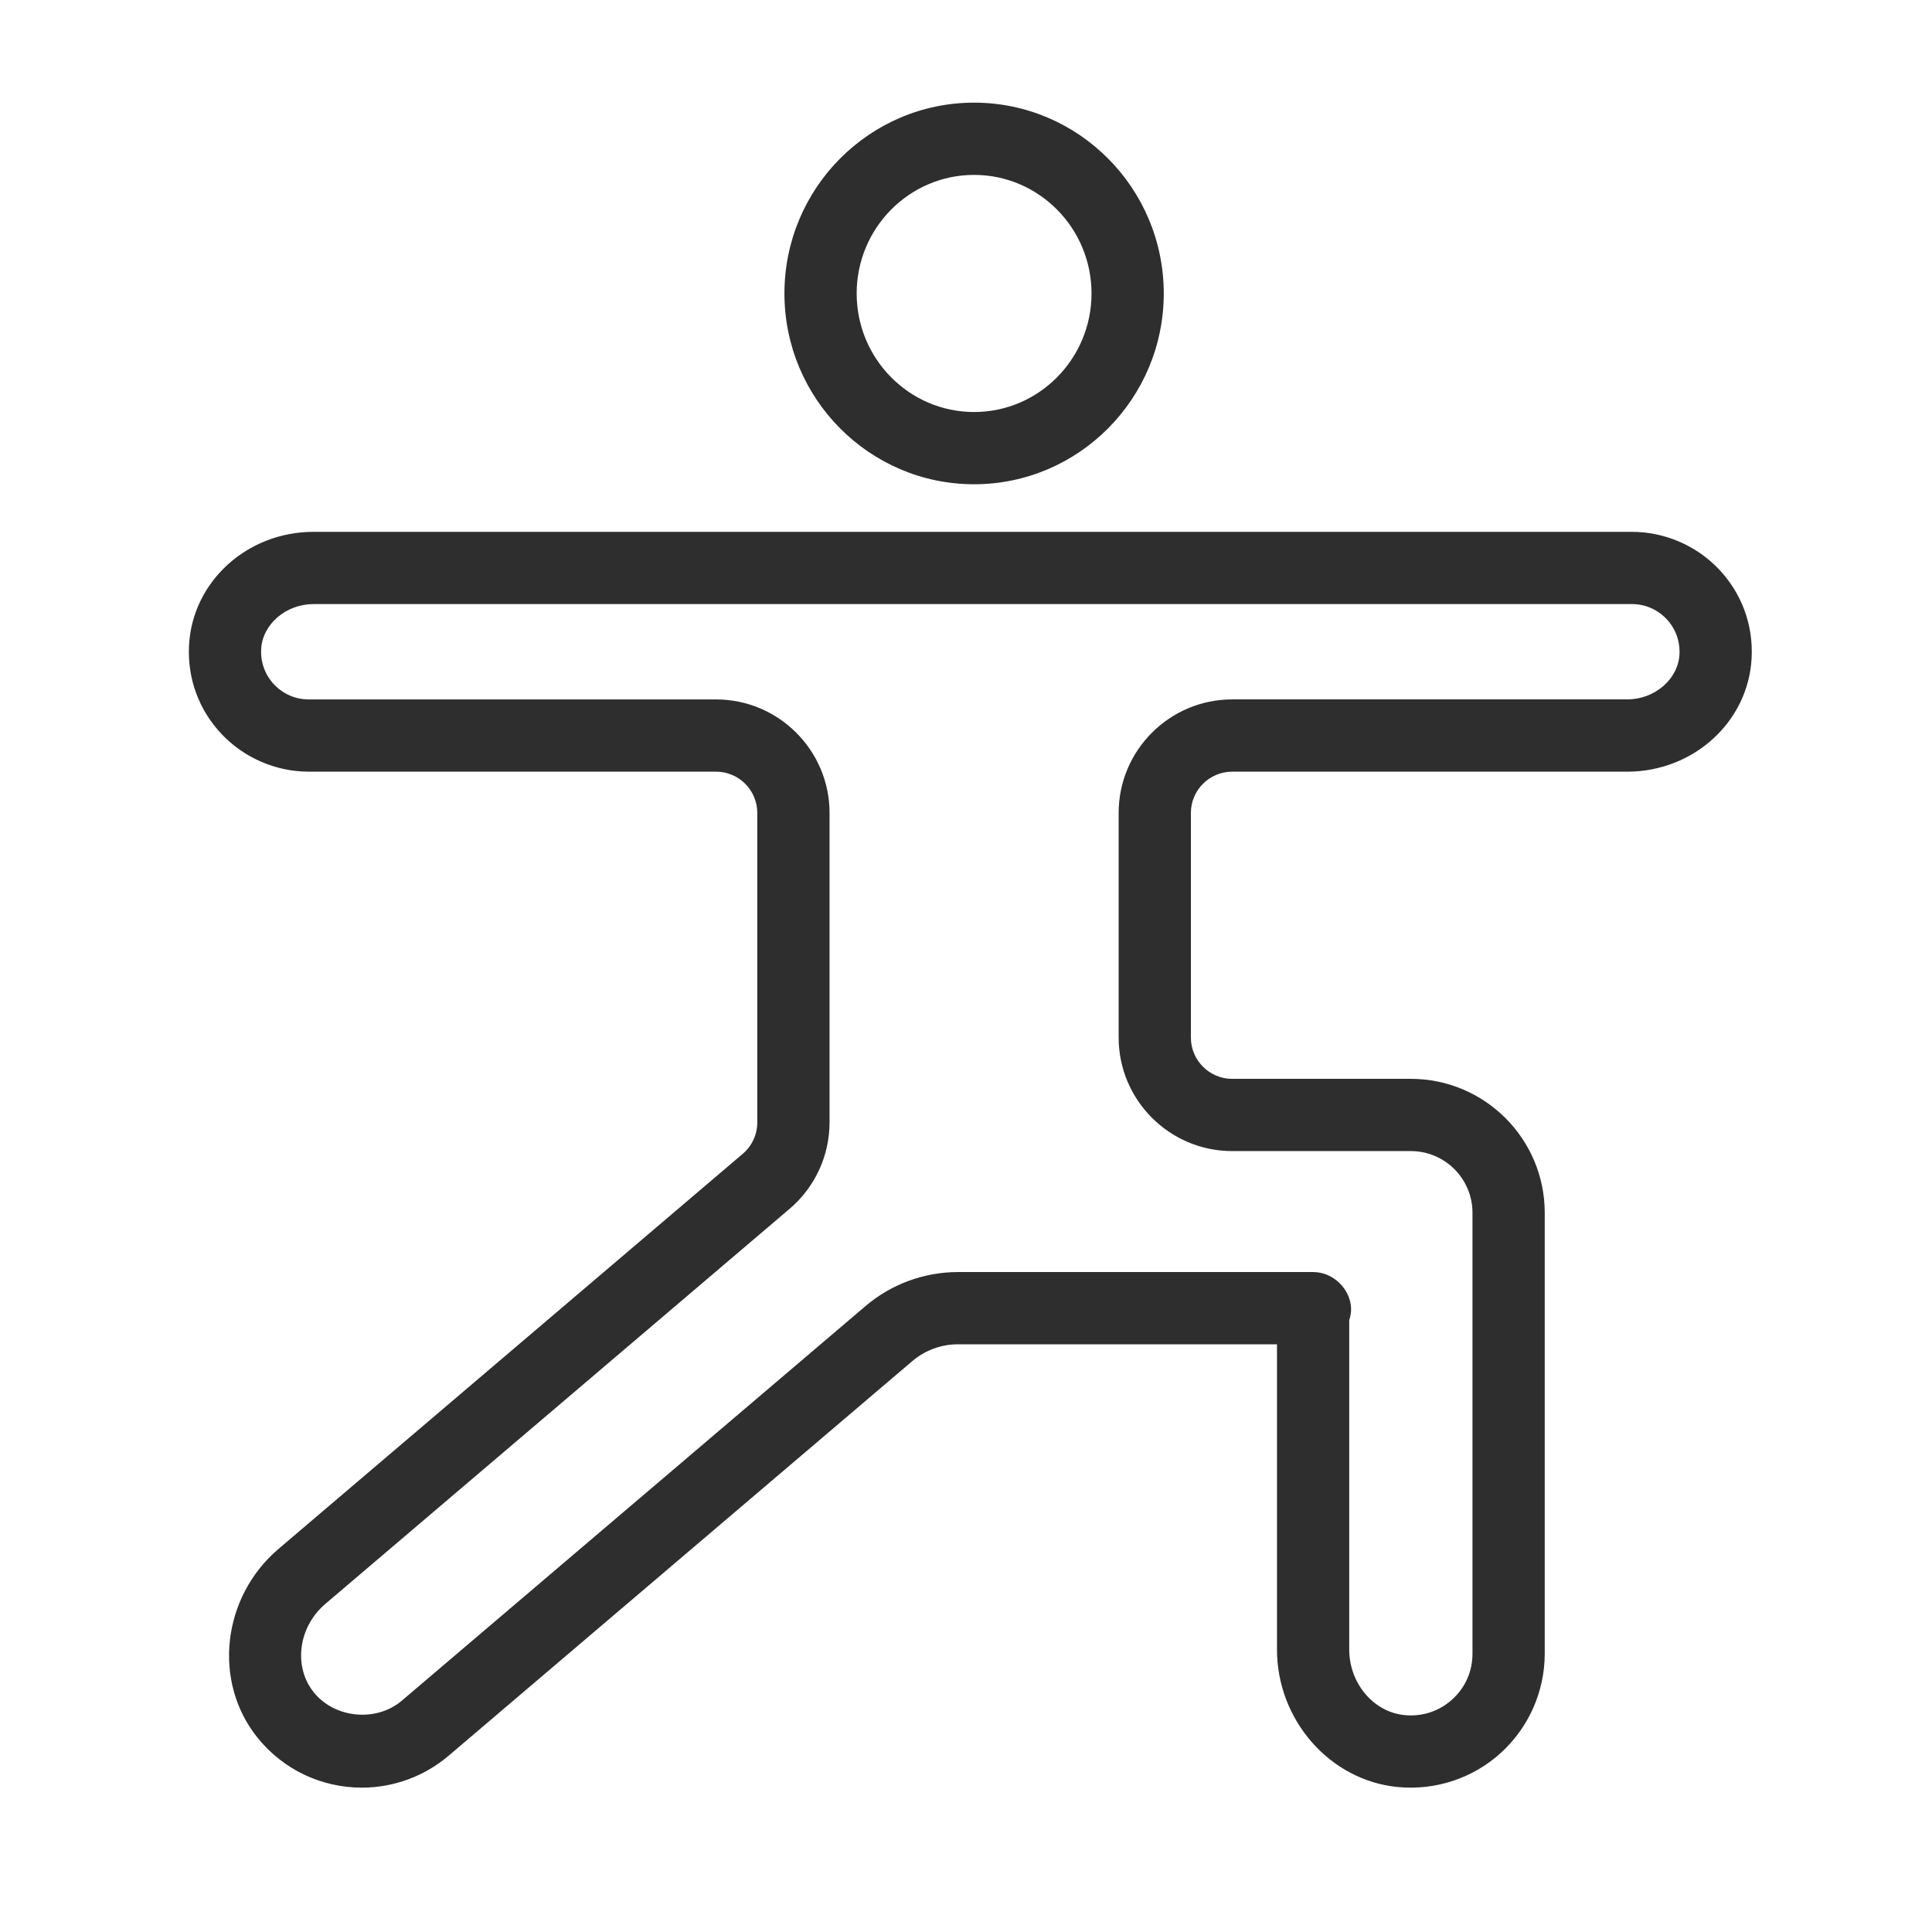 <?xml version="1.0" encoding="utf-8"?>
<!-- Generator: Adobe Illustrator 16.0.0, SVG Export Plug-In . SVG Version: 6.00 Build 0)  -->
<!DOCTYPE svg PUBLIC "-//W3C//DTD SVG 1.1//EN" "http://www.w3.org/Graphics/SVG/1.1/DTD/svg11.dtd">
<svg version="1.1" id="Calque_1" xmlns="http://www.w3.org/2000/svg" xmlns:xlink="http://www.w3.org/1999/xlink" x="0px" y="0px"
	 width="100px" height="100px" viewBox="0 0 100 100" enable-background="new 0 0 100 100" xml:space="preserve">
<path fill="#2D2E2D" d="M50.418,25.065c5.414,0,9.818-4.431,9.818-9.876s-4.404-9.876-9.818-9.876c-5.413,0-9.816,4.43-9.816,9.876
	S45.005,25.065,50.418,25.065z M50.418,9.053c3.353,0,6.079,2.752,6.079,6.136c0,3.384-2.727,6.137-6.079,6.137
	c-3.351,0-6.077-2.753-6.077-6.137C44.341,11.805,47.067,9.053,50.418,9.053z"/>
<path fill="#2D2E2D" d="M38.445,59.721L14.418,80.169c-2.933,2.495-3.421,6.881-1.087,9.776c1.324,1.642,3.292,2.583,5.4,2.583
	c1.642,0,3.236-0.586,4.488-1.651l24.004-20.428c0.659-0.561,1.498-0.869,2.363-0.869h16.511v15.802
	c0,3.654,2.746,6.779,6.253,7.114c1.951,0.191,3.895-0.458,5.336-1.769c1.441-1.312,2.269-3.18,2.269-5.128V62.771
	c0-3.821-3.108-6.93-6.93-6.93h-9.248c-1.178,0-2.137-0.959-2.137-2.137V42.078c0-1.178,0.959-2.136,2.137-2.136h20.443
	c3.44,0,6.271-2.581,6.443-5.876c0.091-1.722-0.512-3.356-1.695-4.604c-1.167-1.229-2.808-1.934-4.503-1.934H16.227
	c-3.44,0-6.271,2.581-6.443,5.875c-0.09,1.721,0.513,3.356,1.696,4.603c1.167,1.229,2.808,1.935,4.502,1.935H37.06
	c1.179,0,2.137,0.958,2.137,2.136v16.017C39.197,58.722,38.924,59.314,38.445,59.721z M37.06,36.202H15.982
	c-0.684,0-1.319-0.274-1.791-0.77c-0.469-0.496-0.709-1.146-0.673-1.833c0.067-1.287,1.283-2.332,2.708-2.332h68.239
	c0.683,0,1.319,0.273,1.79,0.769c0.471,0.495,0.709,1.146,0.674,1.833c-0.067,1.285-1.282,2.332-2.709,2.332H63.777
	c-3.239,0-5.876,2.636-5.876,5.876v11.626c0,3.24,2.637,5.877,5.876,5.877h9.248c1.76,0,3.19,1.431,3.19,3.189V85.6
	c0,0.91-0.371,1.748-1.045,2.361c-0.674,0.611-1.549,0.902-2.465,0.813c-1.609-0.153-2.869-1.644-2.869-3.392V68.329
	c0.033-0.095,0.058-0.191,0.074-0.291c0.142-0.878-0.433-1.742-1.252-2.066c-0.214-0.084-0.447-0.131-0.692-0.131h-18.38
	c-1.752,0-3.451,0.624-4.786,1.76L20.796,88.028c-1.318,1.121-3.469,0.915-4.553-0.431c-1.074-1.332-0.805-3.387,0.598-4.581
	L40.868,62.57c1.315-1.118,2.069-2.75,2.069-4.476V42.078C42.937,38.838,40.301,36.202,37.06,36.202z"/>
<g>
	<g>
		<path fill-rule="evenodd" clip-rule="evenodd" fill="none" stroke="#2D2E2D" stroke-width="3" stroke-miterlimit="10" d="
			M184.586,105.377c-10.034-11.314-5.494-24.041,3.392-32.628c4.88,4.716,8.45,10.681,9.015,16.973
			c0.078,0.884,0.099,1.773,0.055,2.667"/>
		
			<line fill-rule="evenodd" clip-rule="evenodd" fill="none" stroke="#2D2E2D" stroke-width="3" stroke-miterlimit="10" x1="187.978" y1="90.115" x2="187.978" y2="105.377"/>
	</g>
	
		<line fill-rule="evenodd" clip-rule="evenodd" fill="none" stroke="#2D2E2D" stroke-width="3" stroke-miterlimit="10" x1="210.478" y1="94.512" x2="200.555" y2="105.377"/>
	<path fill-rule="evenodd" clip-rule="evenodd" fill="none" stroke="#2D2E2D" stroke-width="3" stroke-miterlimit="10" d="
		M193.702,105.377c0.758-19.184,16.188-27.252,32.149-27.703c0.655,10.463-1.982,20.996-9.257,27.703"/>
	<path fill-rule="evenodd" clip-rule="evenodd" fill="none" stroke="#2D2E2D" stroke-width="3" stroke-miterlimit="10" d="
		M164.174,105.377c-4.176-8.532-8.888-16.787-13.598-19.227c-1.616-0.838-2.74-1.341-3.738-2.727
		c-2.441-3.486-1.123-8.621,2.944-11.468c4.067-2.848,9.343-2.331,11.784,1.155c0.961,1.41,1.049,2.64,1.283,4.443
		c0.977,7.54,13.176,19.167,21.818,27.822"/>
	<path fill-rule="evenodd" clip-rule="evenodd" fill="none" stroke="#2D2E2D" stroke-width="3" stroke-miterlimit="10" d="
		M172.041,138.637c-8.174-5.725-14.42-14.014-17.566-23.699"/>
	<path fill-rule="evenodd" clip-rule="evenodd" fill="none" stroke="#2D2E2D" stroke-width="3" stroke-miterlimit="10" d="
		M188.052,155.328h-20.237v-7.051c-14.637-7.102-25.574-25.82-26.679-42.9h46.916h46.915c-1.105,17.08-12.042,35.799-26.678,42.9
		v7.051H188.052z"/>
</g>
<g id="_x35_">
	<g>
		<path fill="#2D2E2D" d="M-129.6,54.344c-1.58,0-3.124-0.605-4.311-1.746c-1.681-1.616-2.304-3.995-1.627-6.21l0.061-0.192
			l3.125,1.005l-0.036,0.112c-0.329,1.076-0.045,2.154,0.751,2.918c0.821,0.79,1.951,1.034,3.015,0.663l11.397-3.99
			c0.062-0.021,0.125-0.039,0.188-0.054c1.559-0.345,2.934-1.514,3.698-3.139l4.378-17.21c0.023-0.09,0.053-0.178,0.091-0.264
			c1.71-3.835,5.174-6.218,9.041-6.218h21.698c3.865,0,7.33,2.383,9.041,6.218c0.037,0.085,0.066,0.173,0.09,0.264l4.379,17.21
			c0.764,1.625,2.139,2.794,3.697,3.139c0.064,0.015,0.127,0.032,0.189,0.054l11.396,3.99c1.066,0.373,2.193,0.126,3.016-0.663
			c0.795-0.764,1.08-1.842,0.762-2.883l-0.041-0.132l3.119-1.021l-1.563,0.502l1.566-0.487l0.059,0.187
			c0.676,2.207,0.051,4.586-1.629,6.202c-1.705,1.639-4.148,2.172-6.375,1.393l-11.309-3.958c-2.566-0.604-4.783-2.505-5.941-5.104
			c-0.039-0.085-0.068-0.174-0.092-0.264l-4.379-17.212c-1.191-2.563-3.475-4.15-5.986-4.15h-21.698
			c-2.513,0-4.796,1.586-5.987,4.15l-4.378,17.212c-0.023,0.09-0.054,0.179-0.091,0.264c-1.16,2.6-3.375,4.501-5.942,5.104
			l-11.31,3.958C-128.213,54.227-128.91,54.344-129.6,54.344z"/>
	</g>
	<g>
		<path fill="#2D2E2D" d="M-88.8,15.171c-5.075,0-9.203-4.128-9.203-9.203V0.035c0-5.074,4.128-9.203,9.203-9.203
			c5.074,0,9.203,4.128,9.203,9.203v5.934C-79.597,11.043-83.726,15.171-88.8,15.171z M-88.8-5.886c-3.265,0-5.921,2.656-5.921,5.92
			v5.934c0,3.264,2.656,5.92,5.921,5.92c3.266,0,5.92-2.656,5.92-5.92V0.035C-82.88-3.23-85.534-5.886-88.8-5.886z"/>
	</g>
	<g>
		<path fill="#2D2E2D" d="M-88.388,81.09h-0.195c-13.104,0-25.858-2.432-34.117-6.504c-4.976-2.455-7.224-8.412-5.117-13.561
			c1.892-4.625,6.839-7.332,11.749-6.441l13.435,2.305l-0.598-19.584l3.281-0.101l0.66,21.591c0.015,0.492-0.191,0.967-0.563,1.289
			c-0.372,0.324-0.869,0.463-1.354,0.379l-15.43-2.646c-3.417-0.621-6.833,1.254-8.142,4.451c-1.457,3.563,0.094,7.68,3.531,9.373
			c7.829,3.861,20.041,6.166,32.666,6.166h0.195c12.627,0,24.838-2.305,32.666-6.166c3.438-1.693,4.988-5.811,3.531-9.373
			c-1.309-3.199-4.723-5.068-8.125-4.453l-15.447,2.648c-0.48,0.084-0.975-0.055-1.346-0.371c-0.371-0.32-0.58-0.787-0.572-1.275
			l0.385-21.592l3.283,0.059l-0.35,19.61l13.477-2.311c4.898-0.889,9.842,1.818,11.732,6.443c2.107,5.15-0.141,11.105-5.115,13.561
			C-62.528,78.658-75.282,81.09-88.388,81.09z"/>
	</g>
	<g>
		
			<rect x="-86.12" y="58.313" transform="matrix(0.461 0.887 -0.887 0.461 9.74 108.511)" fill="#2D2E2D" width="3.282" height="7.924"/>
	</g>
	<g>
		
			<rect x="-104.04" y="63.091" transform="matrix(0.92 0.393 -0.393 0.92 18.329 39.848)" fill="#2D2E2D" width="31.587" height="3.281"/>
	</g>
</g>
</svg>
